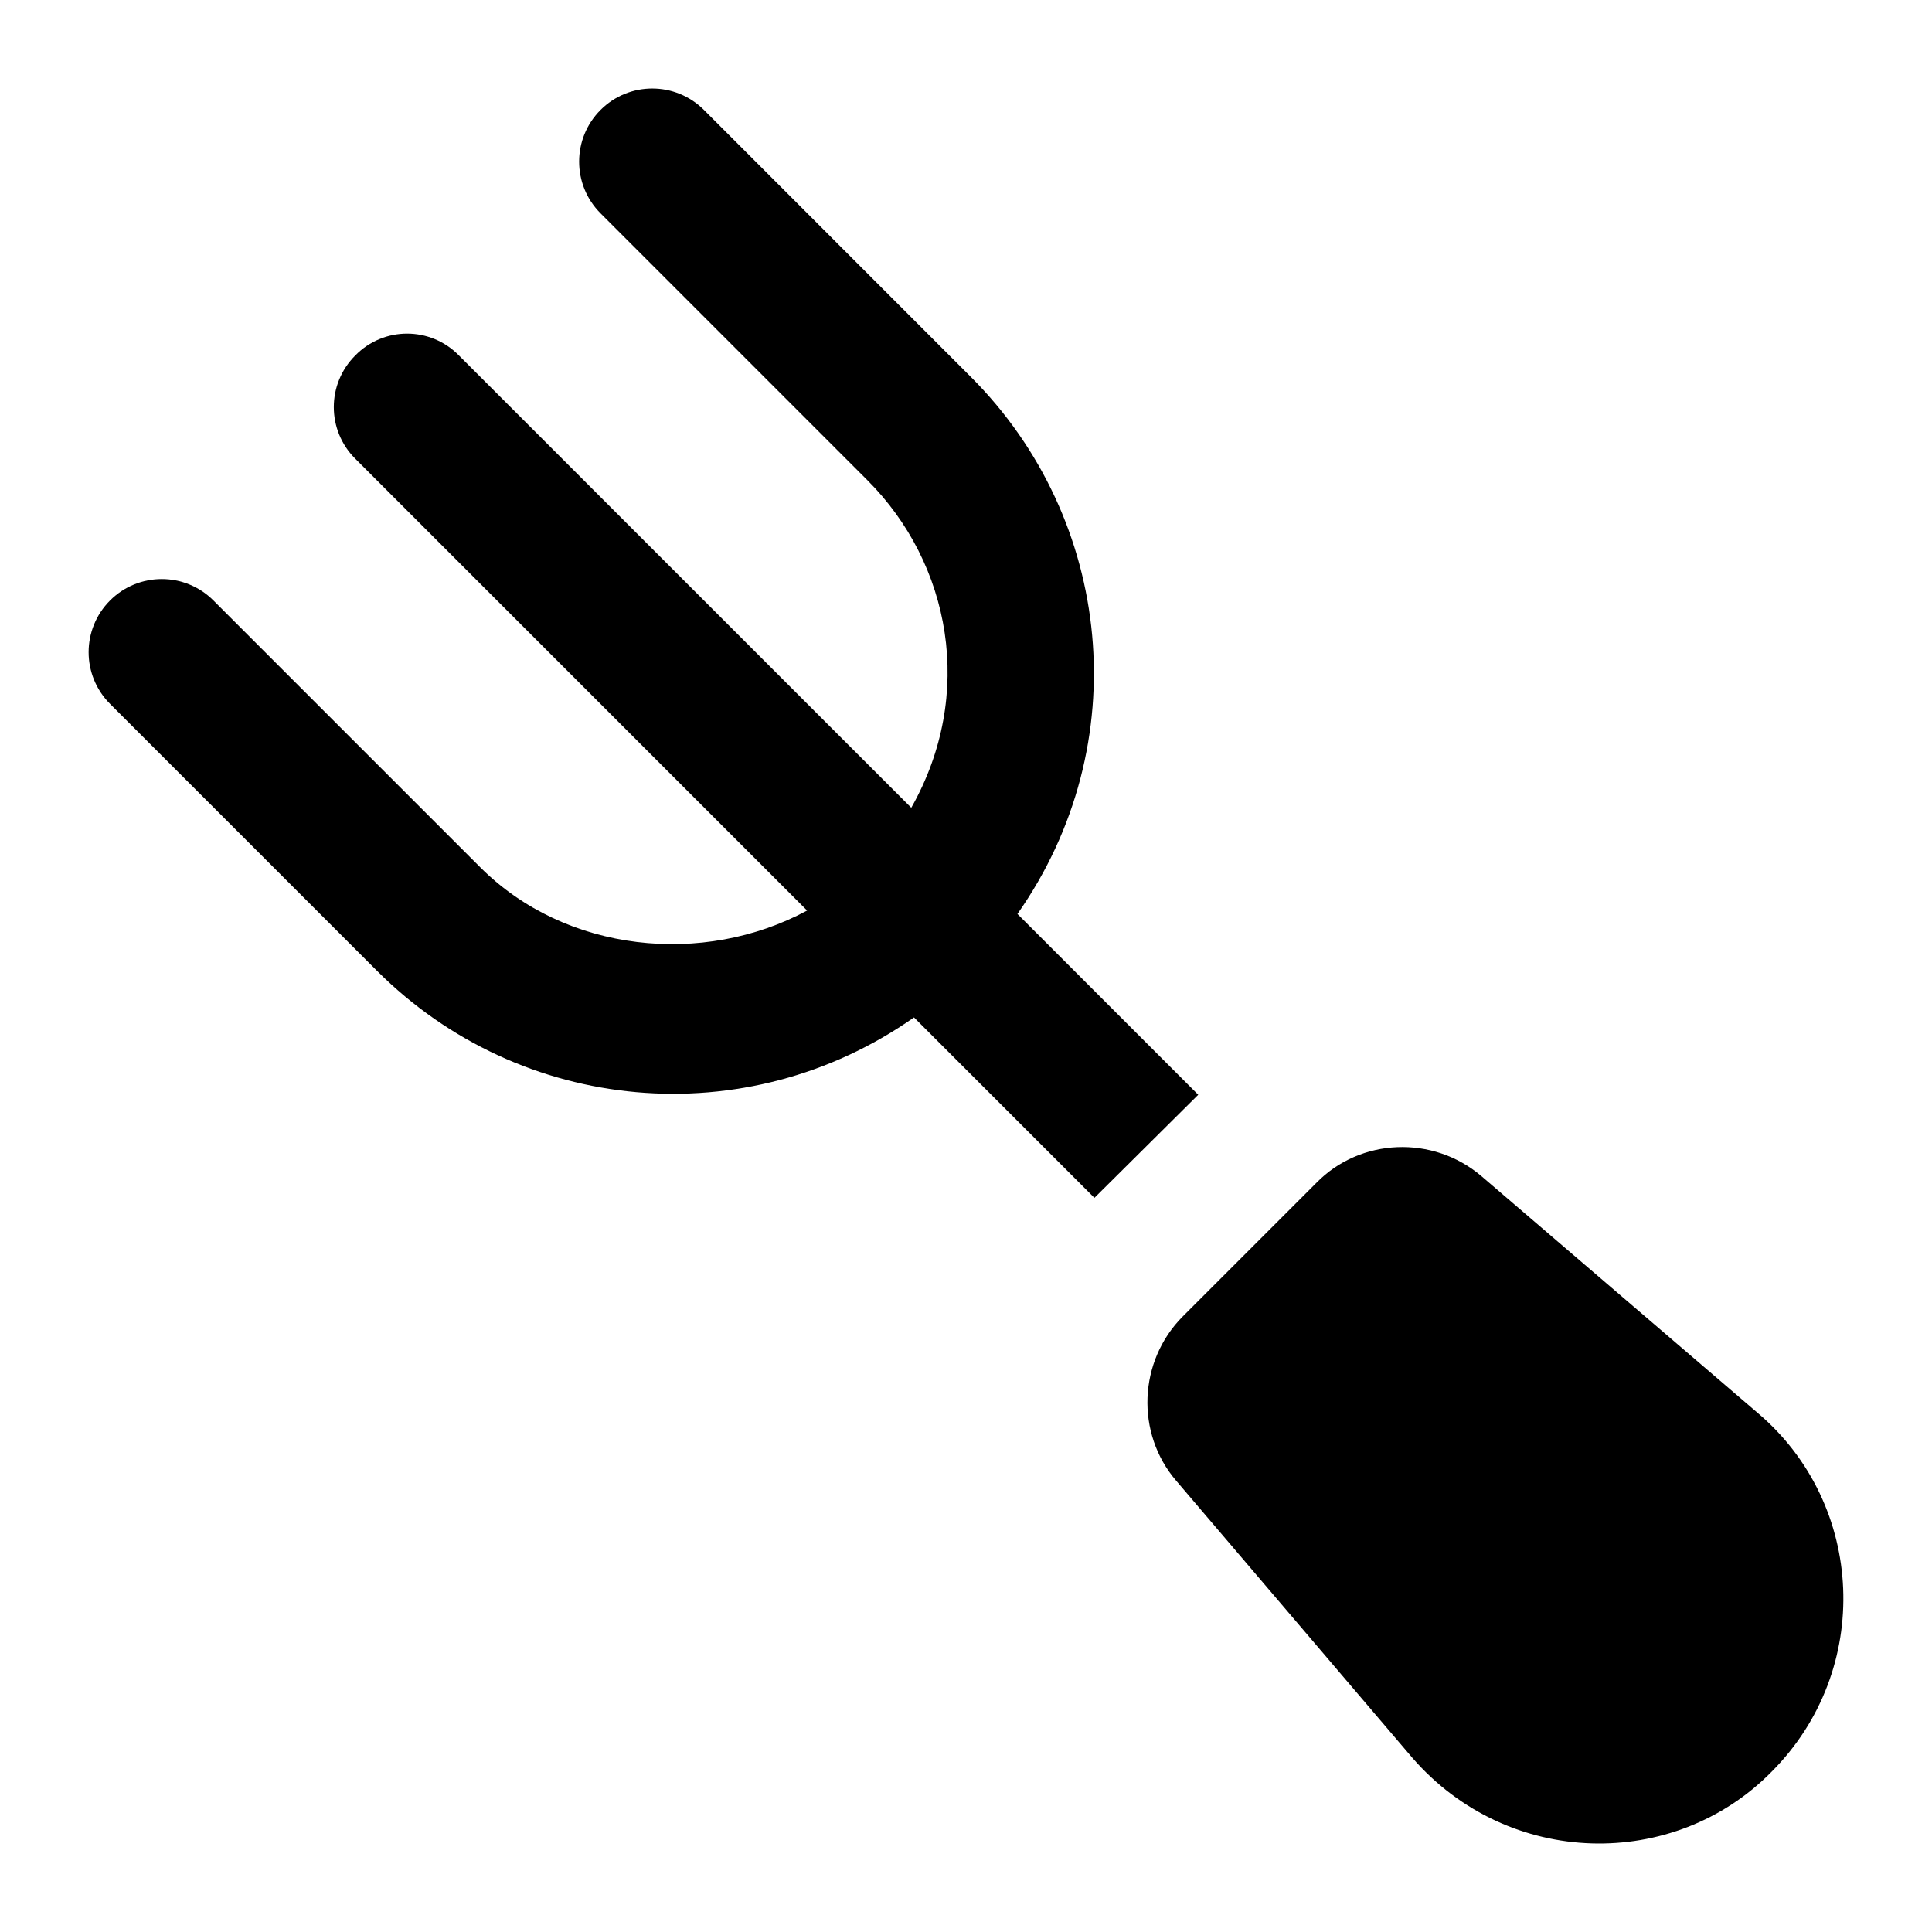 <?xml version="1.0" encoding="UTF-8"?>
<!-- Uploaded to: ICON Repo, www.svgrepo.com, Generator: ICON Repo Mixer Tools -->
<svg fill="#000000" width="800px" height="800px" version="1.1" viewBox="144 144 512 512" xmlns="http://www.w3.org/2000/svg">
 <g>
  <path d="m271.28 373.85-70.715-70.719c-7.57-7.57-19.832-7.57-27.402 0-7.57 7.57-7.57 19.832 0 27.402l70.715 70.715c38.113 38.113 97.875 43.594 142.34 12.379l47.812 47.816 27.516-27.32-47.914-47.914c31.543-44.918 25.367-104.64-12.367-142.34l-70.711-70.734c-7.57-7.57-19.832-7.57-27.402 0-7.57 7.57-7.57 19.832 0 27.402l70.719 70.73c22.066 22.066 28.645 56.719 11.625 86.801l-119.85-119.84c-7.559-7.75-19.961-7.75-27.516 0-7.559 7.555-7.559 19.766 0 27.32l119.76 119.76c-27.488 14.82-63.945 11.207-86.609-11.453z"/>
  <path d="m518.32 609.88c25.48 29.246 69.344 29.898 95.141 3.684 26.953-26.957 24.926-70.965-3.68-95.145l-73.246-62.781c-12.793-10.852-31.969-10.078-43.598 1.746l-35.461 35.461c-11.816 11.82-12.594 31.004-1.742 43.598z"/>
 </g>
</svg>